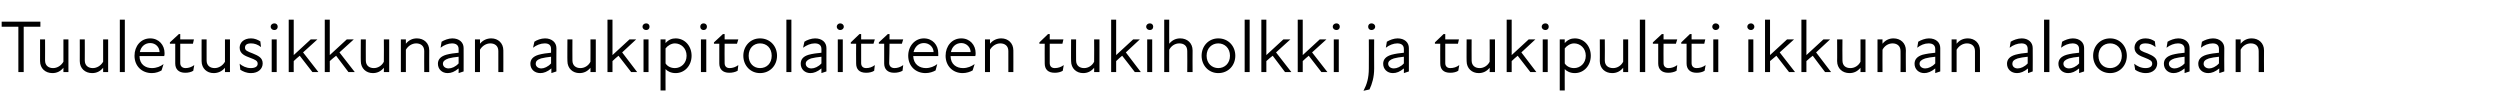 <?xml version="1.0" standalone="no"?>
<!DOCTYPE svg PUBLIC "-//W3C//DTD SVG 1.1//EN" "http://www.w3.org/Graphics/SVG/1.1/DTD/svg11.dtd">
<svg xmlns="http://www.w3.org/2000/svg" version="1.1" width="749px" height="33.3px" viewBox="0 -5 749 33.3" style="top:-5px">
  <desc>Tuuletusikkunan aukipitolaitteen tukiholkki ja tukipultti ikkunan alaosaan</desc>
  <defs/>
  <g id="Polygon198186">
    <path d="M 5.5 3 L 0.5 3 L 0.5 1.5 L 12.1 1.5 L 12.1 3 L 7.1 3 L 7.1 16.6 L 5.5 16.6 L 5.5 3 Z M 15.9 15.4 C 17.1 15.4 18.3 14.7 19 13.5 C 19 13.5 19 6.8 19 6.8 L 20.5 6.8 L 20.5 16.6 L 19 16.6 C 19 16.6 19 15.31 19 15.3 C 18.1 16.4 17 16.9 15.7 16.9 C 13.6 16.9 12 15.5 12 13.3 C 12.01 13.35 12 6.8 12 6.8 L 13.5 6.8 C 13.5 6.8 13.53 13.13 13.5 13.1 C 13.5 14.7 14.6 15.4 15.9 15.4 Z M 27.8 15.4 C 29 15.4 30.2 14.7 30.9 13.5 C 30.9 13.5 30.9 6.8 30.9 6.8 L 32.4 6.8 L 32.4 16.6 L 30.9 16.6 C 30.9 16.6 30.9 15.31 30.9 15.3 C 30 16.4 28.9 16.9 27.6 16.9 C 25.5 16.9 23.9 15.5 23.9 13.3 C 23.92 13.35 23.9 6.8 23.9 6.8 L 25.4 6.8 C 25.4 6.8 25.43 13.13 25.4 13.1 C 25.4 14.7 26.5 15.4 27.8 15.4 Z M 35.9 0.9 L 37.4 0.9 L 37.4 16.6 L 35.9 16.6 L 35.9 0.9 Z M 40.3 11.7 C 40.3 8.8 42.2 6.5 45 6.5 C 47.6 6.5 49.3 8.5 49.3 10.9 C 49.3 11.2 49.3 11.5 49.2 11.8 C 49.2 11.8 41.8 11.8 41.8 11.8 C 41.8 14.3 43.6 15.4 45.5 15.4 C 46.9 15.4 48.1 14.9 49 14.2 C 49 14.2 48.4 16.1 48.4 16.1 C 47.7 16.5 46.7 16.9 45.5 16.9 C 42.5 16.9 40.3 14.8 40.3 11.7 Z M 47.8 10.6 C 47.8 9.2 46.7 7.9 45 7.9 C 43.4 7.9 42.2 9 41.9 10.6 C 41.9 10.6 47.8 10.6 47.8 10.6 Z M 52.5 14 C 52.48 14.02 52.5 8.1 52.5 8.1 L 50.9 8.1 L 50.9 7.7 L 53.6 5.2 L 54 5.2 L 54 6.8 L 58.1 6.8 L 57.8 8.1 L 54 8.1 C 54 8.1 54.02 13.86 54 13.9 C 54 14.8 54.6 15.4 55.6 15.4 C 56.5 15.4 57.4 15.1 58.2 14.5 C 58.2 14.5 57.9 16.2 57.9 16.2 C 57.3 16.6 56.4 16.8 55.5 16.8 C 53.5 16.8 52.5 15.7 52.5 14 Z M 64.3 15.4 C 65.5 15.4 66.7 14.7 67.4 13.5 C 67.37 13.5 67.4 6.8 67.4 6.8 L 68.9 6.8 L 68.9 16.6 L 67.4 16.6 C 67.4 16.6 67.37 15.31 67.4 15.3 C 66.5 16.4 65.3 16.9 64 16.9 C 62 16.9 60.4 15.5 60.4 13.3 C 60.38 13.35 60.4 6.8 60.4 6.8 L 61.9 6.8 C 61.9 6.8 61.89 13.13 61.9 13.1 C 61.9 14.7 63 15.4 64.3 15.4 Z M 72 15.9 C 72 15.9 71.8 14.1 71.8 14.1 C 72.6 14.8 73.8 15.4 75.1 15.4 C 76.5 15.4 77.2 14.9 77.2 14.1 C 77.2 13.2 76.5 12.9 74.9 12.3 C 73.6 11.8 71.8 11.2 71.8 9.3 C 71.8 7.8 73 6.5 75.2 6.5 C 76.3 6.5 77.2 6.9 78 7.4 C 78 7.4 78.2 9.1 78.2 9.1 C 77.2 8.3 76.2 8 75.2 8 C 73.9 8 73.4 8.5 73.4 9.3 C 73.4 10.1 74.1 10.4 75.7 11 C 77.4 11.7 78.7 12.3 78.7 14 C 78.7 15.6 77.4 16.9 75.2 16.9 C 73.8 16.9 72.8 16.4 72 15.9 Z M 81.4 6.8 L 82.9 6.8 L 82.9 16.6 L 81.4 16.6 L 81.4 6.8 Z M 82.2 2 C 82.8 2 83.2 2.4 83.2 3 C 83.2 3.6 82.8 4 82.2 4 C 81.6 4 81.1 3.6 81.1 3 C 81.1 2.4 81.6 2 82.2 2 Z M 86.5 0.9 L 88 0.9 L 88 11.5 L 93.1 6.8 L 95.1 6.8 L 90.8 10.7 L 95.4 16.6 L 93.6 16.6 C 93.6 16.6 89.82 11.7 89.8 11.7 C 89.2 12.2 88.6 12.7 88 13.3 C 87.97 13.28 88 16.6 88 16.6 L 86.5 16.6 L 86.5 0.9 Z M 97.3 0.9 L 98.8 0.9 L 98.8 11.5 L 103.9 6.8 L 106 6.8 L 101.7 10.7 L 106.3 16.6 L 104.4 16.6 C 104.4 16.6 100.67 11.7 100.7 11.7 C 100.1 12.2 99.4 12.7 98.8 13.3 C 98.83 13.28 98.8 16.6 98.8 16.6 L 97.3 16.6 L 97.3 0.9 Z M 112 15.4 C 113.2 15.4 114.4 14.7 115 13.5 C 115.05 13.5 115 6.8 115 6.8 L 116.6 6.8 L 116.6 16.6 L 115 16.6 C 115 16.6 115.05 15.31 115 15.3 C 114.1 16.4 113 16.9 111.7 16.9 C 109.7 16.9 108.1 15.5 108.1 13.3 C 108.06 13.35 108.1 6.8 108.1 6.8 L 109.6 6.8 C 109.6 6.8 109.57 13.13 109.6 13.1 C 109.6 14.7 110.7 15.4 112 15.4 Z M 124.7 8 C 123.5 8 122.3 8.7 121.6 9.9 C 121.59 9.9 121.6 16.6 121.6 16.6 L 120.1 16.6 L 120.1 6.8 L 121.6 6.8 C 121.6 6.8 121.59 8.1 121.6 8.1 C 122.5 7 123.6 6.5 124.9 6.5 C 127 6.5 128.6 7.9 128.6 10.1 C 128.57 10.06 128.6 16.6 128.6 16.6 L 127.1 16.6 C 127.1 16.6 127.06 10.28 127.1 10.3 C 127.1 8.7 126 8 124.7 8 Z M 137.4 15.5 C 136.2 16.5 135.2 16.9 134.1 16.9 C 132.4 16.9 131.2 15.7 131.2 14.1 C 131.2 12.8 132 11.9 133.7 11.4 C 134.8 11.1 136.2 10.9 137.4 10.8 C 137.4 10.8 137.4 9.7 137.4 9.7 C 137.4 8.5 136.6 8 135.4 8 C 134.3 8 133 8.5 132 9.3 C 132 9.3 132.3 7.5 132.3 7.5 C 133.1 7 134.4 6.5 135.5 6.5 C 137.6 6.5 138.9 7.7 138.9 9.4 C 138.92 9.37 138.9 16.4 138.9 16.4 L 137.4 16.9 C 137.4 16.9 137.43 15.46 137.4 15.5 Z M 134.4 15.5 C 135.3 15.5 136.5 15 137.4 14 C 137.4 14 137.4 12 137.4 12 C 136.3 12.1 135.1 12.3 134.4 12.5 C 133.2 12.9 132.7 13.4 132.7 14.1 C 132.7 14.9 133.4 15.5 134.4 15.5 Z M 146.9 8 C 145.7 8 144.5 8.7 143.8 9.9 C 143.83 9.9 143.8 16.6 143.8 16.6 L 142.3 16.6 L 142.3 6.8 L 143.8 6.8 C 143.8 6.8 143.83 8.1 143.8 8.1 C 144.7 7 145.9 6.5 147.2 6.5 C 149.2 6.5 150.8 7.9 150.8 10.1 C 150.82 10.06 150.8 16.6 150.8 16.6 L 149.3 16.6 C 149.3 16.6 149.31 10.28 149.3 10.3 C 149.3 8.7 148.2 8 146.9 8 Z M 165.2 15.5 C 164 16.5 162.9 16.9 161.9 16.9 C 160.1 16.9 158.9 15.7 158.9 14.1 C 158.9 12.8 159.7 11.9 161.4 11.4 C 162.5 11.1 163.9 10.9 165.1 10.8 C 165.1 10.8 165.1 9.7 165.1 9.7 C 165.1 8.5 164.4 8 163.2 8 C 162 8 160.7 8.5 159.7 9.3 C 159.7 9.3 160.1 7.5 160.1 7.5 C 160.8 7 162.1 6.5 163.3 6.5 C 165.3 6.5 166.7 7.7 166.7 9.4 C 166.66 9.37 166.7 16.4 166.7 16.4 L 165.2 16.9 C 165.2 16.9 165.17 15.46 165.2 15.5 Z M 162.2 15.5 C 163 15.5 164.2 15 165.1 14 C 165.1 14 165.1 12 165.1 12 C 164.1 12.1 162.9 12.3 162.1 12.5 C 160.9 12.9 160.5 13.4 160.5 14.1 C 160.5 14.9 161.2 15.5 162.2 15.5 Z M 173.9 15.4 C 175.1 15.4 176.3 14.7 176.9 13.5 C 176.94 13.5 176.9 6.8 176.9 6.8 L 178.5 6.8 L 178.5 16.6 L 176.9 16.6 C 176.9 16.6 176.94 15.31 176.9 15.3 C 176 16.4 174.9 16.9 173.6 16.9 C 171.6 16.9 170 15.5 170 13.3 C 169.95 13.35 170 6.8 170 6.8 L 171.5 6.8 C 171.5 6.8 171.47 13.13 171.5 13.1 C 171.5 14.7 172.6 15.4 173.9 15.4 Z M 182 0.9 L 183.5 0.9 L 183.5 11.5 L 188.6 6.8 L 190.6 6.8 L 186.4 10.7 L 190.9 16.6 L 189.1 16.6 C 189.1 16.6 185.33 11.7 185.3 11.7 C 184.7 12.2 184.1 12.7 183.5 13.3 C 183.48 13.28 183.5 16.6 183.5 16.6 L 182 16.6 L 182 0.9 Z M 192.8 6.8 L 194.3 6.8 L 194.3 16.6 L 192.8 16.6 L 192.8 6.8 Z M 193.6 2 C 194.2 2 194.6 2.4 194.6 3 C 194.6 3.6 194.2 4 193.6 4 C 193 4 192.5 3.6 192.5 3 C 192.5 2.4 193 2 193.6 2 Z M 202.4 16.9 C 201 16.9 199.9 16.3 199.4 15.7 C 199.37 15.73 199.4 22.1 199.4 22.1 L 197.9 22.1 L 197.9 6.8 L 199.4 6.8 C 199.4 6.8 199.37 7.94 199.4 7.9 C 200.3 6.9 201.3 6.5 202.4 6.5 C 205.2 6.5 207.2 8.8 207.2 11.7 C 207.2 14.6 205.2 16.9 202.4 16.9 Z M 202.2 15.4 C 204 15.4 205.7 14 205.7 11.7 C 205.7 9.4 204 8 202.2 8 C 201.1 8 200 8.7 199.4 9.5 C 199.4 9.5 199.4 14 199.4 14 C 199.9 14.8 200.9 15.4 202.2 15.4 Z M 210 6.8 L 211.6 6.8 L 211.6 16.6 L 210 16.6 L 210 6.8 Z M 210.8 2 C 211.4 2 211.8 2.4 211.8 3 C 211.8 3.6 211.4 4 210.8 4 C 210.2 4 209.8 3.6 209.8 3 C 209.8 2.4 210.2 2 210.8 2 Z M 215.5 14 C 215.52 14.02 215.5 8.1 215.5 8.1 L 213.9 8.1 L 213.9 7.7 L 216.6 5.2 L 217.1 5.2 L 217.1 6.8 L 221.2 6.8 L 220.8 8.1 L 217.1 8.1 C 217.1 8.1 217.05 13.86 217.1 13.9 C 217.1 14.8 217.6 15.4 218.6 15.4 C 219.5 15.4 220.4 15.1 221.2 14.5 C 221.2 14.5 221 16.2 221 16.2 C 220.3 16.6 219.4 16.8 218.5 16.8 C 216.5 16.8 215.5 15.7 215.5 14 Z M 222.7 11.7 C 222.7 8.8 224.8 6.5 227.7 6.5 C 230.7 6.5 232.8 8.8 232.8 11.7 C 232.8 14.6 230.7 16.9 227.7 16.9 C 224.8 16.9 222.7 14.6 222.7 11.7 Z M 227.7 15.4 C 229.7 15.4 231.2 14 231.2 11.7 C 231.2 9.4 229.7 8 227.7 8 C 225.8 8 224.3 9.4 224.3 11.7 C 224.3 14 225.8 15.4 227.7 15.4 Z M 235.6 0.9 L 237.1 0.9 L 237.1 16.6 L 235.6 16.6 L 235.6 0.9 Z M 246.1 15.5 C 244.9 16.5 243.8 16.9 242.8 16.9 C 241.1 16.9 239.9 15.7 239.9 14.1 C 239.9 12.8 240.6 11.9 242.3 11.4 C 243.4 11.1 244.9 10.9 246.1 10.8 C 246.1 10.8 246.1 9.7 246.1 9.7 C 246.1 8.5 245.3 8 244.1 8 C 242.9 8 241.7 8.5 240.6 9.3 C 240.6 9.3 241 7.5 241 7.5 C 241.7 7 243.1 6.5 244.2 6.5 C 246.3 6.5 247.6 7.7 247.6 9.4 C 247.58 9.37 247.6 16.4 247.6 16.4 L 246.1 16.9 C 246.1 16.9 246.09 15.46 246.1 15.5 Z M 243.1 15.5 C 244 15.5 245.2 15 246.1 14 C 246.1 14 246.1 12 246.1 12 C 245 12.1 243.8 12.3 243 12.5 C 241.9 12.9 241.4 13.4 241.4 14.1 C 241.4 14.9 242.1 15.5 243.1 15.5 Z M 251 6.8 L 252.5 6.8 L 252.5 16.6 L 251 16.6 L 251 6.8 Z M 251.7 2 C 252.3 2 252.8 2.4 252.8 3 C 252.8 3.6 252.3 4 251.7 4 C 251.2 4 250.7 3.6 250.7 3 C 250.7 2.4 251.2 2 251.7 2 Z M 256.5 14 C 256.45 14.02 256.5 8.1 256.5 8.1 L 254.9 8.1 L 254.9 7.7 L 257.5 5.2 L 258 5.2 L 258 6.8 L 262.1 6.8 L 261.7 8.1 L 258 8.1 C 258 8.1 257.99 13.86 258 13.9 C 258 14.8 258.5 15.4 259.5 15.4 C 260.5 15.4 261.3 15.1 262.1 14.5 C 262.1 14.5 261.9 16.2 261.9 16.2 C 261.3 16.6 260.4 16.8 259.5 16.8 C 257.4 16.8 256.5 15.7 256.5 14 Z M 264.9 14 C 264.91 14.02 264.9 8.1 264.9 8.1 L 263.3 8.1 L 263.3 7.7 L 266 5.2 L 266.5 5.2 L 266.5 6.8 L 270.6 6.8 L 270.2 8.1 L 266.5 8.1 C 266.5 8.1 266.44 13.86 266.4 13.9 C 266.4 14.8 267 15.4 268 15.4 C 268.9 15.4 269.8 15.1 270.6 14.5 C 270.6 14.5 270.4 16.2 270.4 16.2 C 269.7 16.6 268.8 16.8 267.9 16.8 C 265.9 16.8 264.9 15.7 264.9 14 Z M 272.1 11.7 C 272.1 8.8 274.1 6.5 276.8 6.5 C 279.4 6.5 281.1 8.5 281.1 10.9 C 281.1 11.2 281.1 11.5 281.1 11.8 C 281.1 11.8 273.6 11.8 273.6 11.8 C 273.7 14.3 275.5 15.4 277.4 15.4 C 278.7 15.4 279.9 14.9 280.8 14.2 C 280.8 14.2 280.3 16.1 280.3 16.1 C 279.6 16.5 278.5 16.9 277.3 16.9 C 274.3 16.9 272.1 14.8 272.1 11.7 Z M 279.7 10.6 C 279.7 9.2 278.5 7.9 276.8 7.9 C 275.2 7.9 274.1 9 273.7 10.6 C 273.7 10.6 279.7 10.6 279.7 10.6 Z M 283.3 11.7 C 283.3 8.8 285.2 6.5 288 6.5 C 290.6 6.5 292.3 8.5 292.3 10.9 C 292.3 11.2 292.3 11.5 292.2 11.8 C 292.2 11.8 284.8 11.8 284.8 11.8 C 284.8 14.3 286.6 15.4 288.5 15.4 C 289.9 15.4 291 14.9 292 14.2 C 292 14.2 291.4 16.1 291.4 16.1 C 290.7 16.5 289.6 16.9 288.4 16.9 C 285.5 16.9 283.3 14.8 283.3 11.7 Z M 290.8 10.6 C 290.8 9.2 289.6 7.9 288 7.9 C 286.4 7.9 285.2 9 284.9 10.6 C 284.9 10.6 290.8 10.6 290.8 10.6 Z M 299.7 8 C 298.5 8 297.3 8.7 296.6 9.9 C 296.63 9.9 296.6 16.6 296.6 16.6 L 295.1 16.6 L 295.1 6.8 L 296.6 6.8 C 296.6 6.8 296.63 8.1 296.6 8.1 C 297.5 7 298.7 6.5 300 6.5 C 302 6.5 303.6 7.9 303.6 10.1 C 303.62 10.06 303.6 16.6 303.6 16.6 L 302.1 16.6 C 302.1 16.6 302.11 10.28 302.1 10.3 C 302.1 8.7 301 8 299.7 8 Z M 313 14 C 312.96 14.02 313 8.1 313 8.1 L 311.4 8.1 L 311.4 7.7 L 314 5.2 L 314.5 5.2 L 314.5 6.8 L 318.6 6.8 L 318.3 8.1 L 314.5 8.1 C 314.5 8.1 314.5 13.86 314.5 13.9 C 314.5 14.8 315 15.4 316 15.4 C 317 15.4 317.9 15.1 318.7 14.5 C 318.7 14.5 318.4 16.2 318.4 16.2 C 317.8 16.6 316.9 16.8 316 16.8 C 313.9 16.8 313 15.7 313 14 Z M 324.8 15.4 C 326 15.4 327.2 14.7 327.8 13.5 C 327.85 13.5 327.8 6.8 327.8 6.8 L 329.4 6.8 L 329.4 16.6 L 327.8 16.6 C 327.8 16.6 327.85 15.31 327.8 15.3 C 326.9 16.4 325.8 16.9 324.5 16.9 C 322.5 16.9 320.9 15.5 320.9 13.3 C 320.86 13.35 320.9 6.8 320.9 6.8 L 322.4 6.8 C 322.4 6.8 322.37 13.13 322.4 13.1 C 322.4 14.7 323.5 15.4 324.8 15.4 Z M 332.9 0.9 L 334.4 0.9 L 334.4 11.5 L 339.5 6.8 L 341.5 6.8 L 337.3 10.7 L 341.8 16.6 L 340 16.6 C 340 16.6 336.24 11.7 336.2 11.7 C 335.6 12.2 335 12.7 334.4 13.3 C 334.39 13.28 334.4 16.6 334.4 16.6 L 332.9 16.6 L 332.9 0.9 Z M 343.7 6.8 L 345.2 6.8 L 345.2 16.6 L 343.7 16.6 L 343.7 6.8 Z M 344.5 2 C 345.1 2 345.5 2.4 345.5 3 C 345.5 3.6 345.1 4 344.5 4 C 343.9 4 343.4 3.6 343.4 3 C 343.4 2.4 343.9 2 344.5 2 Z M 353.3 8 C 352.1 8 350.9 8.7 350.3 9.9 C 350.27 9.9 350.3 16.6 350.3 16.6 L 348.8 16.6 L 348.8 0.9 L 350.3 0.9 C 350.3 0.9 350.27 8.1 350.3 8.1 C 351.2 7 352.3 6.5 353.6 6.5 C 355.7 6.5 357.3 7.9 357.3 10.1 C 357.26 10.06 357.3 16.6 357.3 16.6 L 355.7 16.6 C 355.7 16.6 355.75 10.28 355.7 10.3 C 355.7 8.7 354.7 8 353.3 8 Z M 360 11.7 C 360 8.8 362.1 6.5 365 6.5 C 368 6.5 370.1 8.8 370.1 11.7 C 370.1 14.6 368 16.9 365 16.9 C 362.1 16.9 360 14.6 360 11.7 Z M 365 15.4 C 366.9 15.4 368.5 14 368.5 11.7 C 368.5 9.4 366.9 8 365 8 C 363.1 8 361.5 9.4 361.5 11.7 C 361.5 14 363.1 15.4 365 15.4 Z M 372.9 0.9 L 374.4 0.9 L 374.4 16.6 L 372.9 16.6 L 372.9 0.9 Z M 377.9 0.9 L 379.4 0.9 L 379.4 11.5 L 384.5 6.8 L 386.6 6.8 L 382.3 10.7 L 386.9 16.6 L 385 16.6 C 385 16.6 381.27 11.7 381.3 11.7 C 380.7 12.2 380 12.7 379.4 13.3 C 379.42 13.28 379.4 16.6 379.4 16.6 L 377.9 16.6 L 377.9 0.9 Z M 388.8 0.9 L 390.3 0.9 L 390.3 11.5 L 395.4 6.8 L 397.4 6.8 L 393.1 10.7 L 397.7 16.6 L 395.9 16.6 C 395.9 16.6 392.12 11.7 392.1 11.7 C 391.5 12.2 390.9 12.7 390.3 13.3 C 390.28 13.28 390.3 16.6 390.3 16.6 L 388.8 16.6 L 388.8 0.9 Z M 399.6 6.8 L 401.1 6.8 L 401.1 16.6 L 399.6 16.6 L 399.6 6.8 Z M 400.4 2 C 401 2 401.4 2.4 401.4 3 C 401.4 3.6 401 4 400.4 4 C 399.8 4 399.3 3.6 399.3 3 C 399.3 2.4 399.8 2 400.4 2 Z M 409.9 3 C 409.9 2.4 410.3 2 410.9 2 C 411.5 2 412 2.4 412 3 C 412 3.6 411.5 4 410.9 4 C 410.3 4 409.9 3.6 409.9 3 Z M 410.1 15.5 C 410.14 15.48 410.1 6.8 410.1 6.8 L 411.7 6.8 C 411.7 6.8 411.66 15.48 411.7 15.5 C 411.7 18.1 411.1 20.1 410.3 21.8 C 410.3 21.8 408.5 22.2 408.5 22.2 C 409.5 20.3 410.1 18.4 410.1 15.5 Z M 420.6 15.5 C 419.4 16.5 418.4 16.9 417.3 16.9 C 415.6 16.9 414.4 15.7 414.4 14.1 C 414.4 12.8 415.2 11.9 416.9 11.4 C 418 11.1 419.4 10.9 420.6 10.8 C 420.6 10.8 420.6 9.7 420.6 9.7 C 420.6 8.5 419.8 8 418.6 8 C 417.5 8 416.2 8.5 415.2 9.3 C 415.2 9.3 415.5 7.5 415.5 7.5 C 416.3 7 417.6 6.5 418.7 6.5 C 420.8 6.5 422.1 7.7 422.1 9.4 C 422.11 9.37 422.1 16.4 422.1 16.4 L 420.6 16.9 C 420.6 16.9 420.62 15.46 420.6 15.5 Z M 417.6 15.5 C 418.5 15.5 419.7 15 420.6 14 C 420.6 14 420.6 12 420.6 12 C 419.5 12.1 418.3 12.3 417.6 12.5 C 416.4 12.9 415.9 13.4 415.9 14.1 C 415.9 14.9 416.6 15.5 417.6 15.5 Z M 431.5 14 C 431.46 14.02 431.5 8.1 431.5 8.1 L 429.9 8.1 L 429.9 7.7 L 432.5 5.2 L 433 5.2 L 433 6.8 L 437.1 6.8 L 436.8 8.1 L 433 8.1 C 433 8.1 432.99 13.86 433 13.9 C 433 14.8 433.5 15.4 434.5 15.4 C 435.5 15.4 436.4 15.1 437.2 14.5 C 437.2 14.5 436.9 16.2 436.9 16.2 C 436.3 16.6 435.4 16.8 434.5 16.8 C 432.4 16.8 431.5 15.7 431.5 14 Z M 443.3 15.4 C 444.5 15.4 445.7 14.7 446.3 13.5 C 446.34 13.5 446.3 6.8 446.3 6.8 L 447.9 6.8 L 447.9 16.6 L 446.3 16.6 C 446.3 16.6 446.34 15.31 446.3 15.3 C 445.4 16.4 444.3 16.9 443 16.9 C 441 16.9 439.4 15.5 439.4 13.3 C 439.36 13.35 439.4 6.8 439.4 6.8 L 440.9 6.8 C 440.9 6.8 440.87 13.13 440.9 13.1 C 440.9 14.7 442 15.4 443.3 15.4 Z M 451.4 0.9 L 452.9 0.9 L 452.9 11.5 L 458 6.8 L 460 6.8 L 455.8 10.7 L 460.3 16.6 L 458.5 16.6 C 458.5 16.6 454.73 11.7 454.7 11.7 C 454.1 12.2 453.5 12.7 452.9 13.3 C 452.88 13.28 452.9 16.6 452.9 16.6 L 451.4 16.6 L 451.4 0.9 Z M 462.2 6.8 L 463.7 6.8 L 463.7 16.6 L 462.2 16.6 L 462.2 6.8 Z M 463 2 C 463.6 2 464 2.4 464 3 C 464 3.6 463.6 4 463 4 C 462.4 4 461.9 3.6 461.9 3 C 461.9 2.4 462.4 2 463 2 Z M 471.8 16.9 C 470.4 16.9 469.3 16.3 468.8 15.7 C 468.77 15.73 468.8 22.1 468.8 22.1 L 467.3 22.1 L 467.3 6.8 L 468.8 6.8 C 468.8 6.8 468.77 7.94 468.8 7.9 C 469.7 6.9 470.7 6.5 471.8 6.5 C 474.6 6.5 476.6 8.8 476.6 11.7 C 476.6 14.6 474.6 16.9 471.8 16.9 Z M 471.6 15.4 C 473.4 15.4 475.1 14 475.1 11.7 C 475.1 9.4 473.4 8 471.6 8 C 470.5 8 469.4 8.7 468.8 9.5 C 468.8 9.5 468.8 14 468.8 14 C 469.3 14.8 470.3 15.4 471.6 15.4 Z M 483.3 15.4 C 484.5 15.4 485.7 14.7 486.3 13.5 C 486.32 13.5 486.3 6.8 486.3 6.8 L 487.8 6.8 L 487.8 16.6 L 486.3 16.6 C 486.3 16.6 486.32 15.31 486.3 15.3 C 485.4 16.4 484.3 16.9 483 16.9 C 480.9 16.9 479.3 15.5 479.3 13.3 C 479.34 13.35 479.3 6.8 479.3 6.8 L 480.8 6.8 C 480.8 6.8 480.85 13.13 480.8 13.1 C 480.8 14.7 481.9 15.4 483.3 15.4 Z M 491.3 0.9 L 492.9 0.9 L 492.9 16.6 L 491.3 16.6 L 491.3 0.9 Z M 496.8 14 C 496.82 14.02 496.8 8.1 496.8 8.1 L 495.2 8.1 L 495.2 7.7 L 497.9 5.2 L 498.4 5.2 L 498.4 6.8 L 502.5 6.8 L 502.1 8.1 L 498.4 8.1 C 498.4 8.1 498.36 13.86 498.4 13.9 C 498.4 14.8 498.9 15.4 499.9 15.4 C 500.8 15.4 501.7 15.1 502.5 14.5 C 502.5 14.5 502.3 16.2 502.3 16.2 C 501.6 16.6 500.7 16.8 499.8 16.8 C 497.8 16.8 496.8 15.7 496.8 14 Z M 505.3 14 C 505.28 14.02 505.3 8.1 505.3 8.1 L 503.7 8.1 L 503.7 7.7 L 506.3 5.2 L 506.8 5.2 L 506.8 6.8 L 510.9 6.8 L 510.6 8.1 L 506.8 8.1 C 506.8 8.1 506.81 13.86 506.8 13.9 C 506.8 14.8 507.3 15.4 508.3 15.4 C 509.3 15.4 510.2 15.1 511 14.5 C 511 14.5 510.7 16.2 510.7 16.2 C 510.1 16.6 509.2 16.8 508.3 16.8 C 506.3 16.8 505.3 15.7 505.3 14 Z M 513.3 6.8 L 514.8 6.8 L 514.8 16.6 L 513.3 16.6 L 513.3 6.8 Z M 514 2 C 514.6 2 515.1 2.4 515.1 3 C 515.1 3.6 514.6 4 514 4 C 513.5 4 513 3.6 513 3 C 513 2.4 513.5 2 514 2 Z M 523.8 6.8 L 525.3 6.8 L 525.3 16.6 L 523.8 16.6 L 523.8 6.8 Z M 524.6 2 C 525.1 2 525.6 2.4 525.6 3 C 525.6 3.6 525.1 4 524.6 4 C 524 4 523.5 3.6 523.5 3 C 523.5 2.4 524 2 524.6 2 Z M 528.8 0.9 L 530.3 0.9 L 530.3 11.5 L 535.4 6.8 L 537.5 6.8 L 533.2 10.7 L 537.8 16.6 L 536 16.6 C 536 16.6 532.2 11.7 532.2 11.7 C 531.6 12.2 531 12.7 530.3 13.3 C 530.35 13.28 530.3 16.6 530.3 16.6 L 528.8 16.6 L 528.8 0.9 Z M 539.7 0.9 L 541.2 0.9 L 541.2 11.5 L 546.3 6.8 L 548.3 6.8 L 544.1 10.7 L 548.6 16.6 L 546.8 16.6 C 546.8 16.6 543.05 11.7 543.1 11.7 C 542.5 12.2 541.8 12.7 541.2 13.3 C 541.21 13.28 541.2 16.6 541.2 16.6 L 539.7 16.6 L 539.7 0.9 Z M 554.4 15.4 C 555.6 15.4 556.8 14.7 557.4 13.5 C 557.43 13.5 557.4 6.8 557.4 6.8 L 558.9 6.8 L 558.9 16.6 L 557.4 16.6 C 557.4 16.6 557.43 15.31 557.4 15.3 C 556.5 16.4 555.4 16.9 554.1 16.9 C 552 16.9 550.4 15.5 550.4 13.3 C 550.44 13.35 550.4 6.8 550.4 6.8 L 552 6.8 C 552 6.8 551.95 13.13 552 13.1 C 552 14.7 553 15.4 554.4 15.4 Z M 567 8 C 565.8 8 564.6 8.7 564 9.9 C 563.97 9.9 564 16.6 564 16.6 L 562.5 16.6 L 562.5 6.8 L 564 6.8 C 564 6.8 563.97 8.1 564 8.1 C 564.9 7 566 6.5 567.3 6.5 C 569.4 6.5 571 7.9 571 10.1 C 570.95 10.06 571 16.6 571 16.6 L 569.4 16.6 C 569.4 16.6 569.44 10.28 569.4 10.3 C 569.4 8.7 568.3 8 567 8 Z M 579.8 15.5 C 578.6 16.5 577.5 16.9 576.5 16.9 C 574.8 16.9 573.6 15.7 573.6 14.1 C 573.6 12.8 574.4 11.9 576 11.4 C 577.2 11.1 578.6 10.9 579.8 10.8 C 579.8 10.8 579.8 9.7 579.8 9.7 C 579.8 8.5 579 8 577.8 8 C 576.6 8 575.4 8.5 574.4 9.3 C 574.4 9.3 574.7 7.5 574.7 7.5 C 575.5 7 576.8 6.5 577.9 6.5 C 580 6.5 581.3 7.7 581.3 9.4 C 581.3 9.37 581.3 16.4 581.3 16.4 L 579.8 16.9 C 579.8 16.9 579.81 15.46 579.8 15.5 Z M 576.8 15.5 C 577.7 15.5 578.9 15 579.8 14 C 579.8 14 579.8 12 579.8 12 C 578.7 12.1 577.5 12.3 576.8 12.5 C 575.6 12.9 575.1 13.4 575.1 14.1 C 575.1 14.9 575.8 15.5 576.8 15.5 Z M 589.3 8 C 588.1 8 586.9 8.7 586.2 9.9 C 586.21 9.9 586.2 16.6 586.2 16.6 L 584.7 16.6 L 584.7 6.8 L 586.2 6.8 C 586.2 6.8 586.21 8.1 586.2 8.1 C 587.1 7 588.2 6.5 589.6 6.5 C 591.6 6.5 593.2 7.9 593.2 10.1 C 593.2 10.06 593.2 16.6 593.2 16.6 L 591.7 16.6 C 591.7 16.6 591.69 10.28 591.7 10.3 C 591.7 8.7 590.6 8 589.3 8 Z M 607.6 15.5 C 606.4 16.5 605.3 16.9 604.3 16.9 C 602.5 16.9 601.3 15.7 601.3 14.1 C 601.3 12.8 602.1 11.9 603.8 11.4 C 604.9 11.1 606.3 10.9 607.5 10.8 C 607.5 10.8 607.5 9.7 607.5 9.7 C 607.5 8.5 606.8 8 605.6 8 C 604.4 8 603.1 8.5 602.1 9.3 C 602.1 9.3 602.4 7.5 602.4 7.5 C 603.2 7 604.5 6.5 605.7 6.5 C 607.7 6.5 609 7.7 609 9.4 C 609.04 9.37 609 16.4 609 16.4 L 607.6 16.9 C 607.6 16.9 607.55 15.46 607.6 15.5 Z M 604.5 15.5 C 605.4 15.5 606.6 15 607.5 14 C 607.5 14 607.5 12 607.5 12 C 606.4 12.1 605.2 12.3 604.5 12.5 C 603.3 12.9 602.9 13.4 602.9 14.1 C 602.9 14.9 603.5 15.5 604.5 15.5 Z M 612.4 0.9 L 614 0.9 L 614 16.6 L 612.4 16.6 L 612.4 0.9 Z M 622.9 15.5 C 621.7 16.5 620.7 16.9 619.6 16.9 C 617.9 16.9 616.7 15.7 616.7 14.1 C 616.7 12.8 617.5 11.9 619.2 11.4 C 620.3 11.1 621.7 10.9 622.9 10.8 C 622.9 10.8 622.9 9.7 622.9 9.7 C 622.9 8.5 622.1 8 620.9 8 C 619.8 8 618.5 8.5 617.5 9.3 C 617.5 9.3 617.8 7.5 617.8 7.5 C 618.6 7 619.9 6.5 621 6.5 C 623.1 6.5 624.4 7.7 624.4 9.4 C 624.41 9.37 624.4 16.4 624.4 16.4 L 622.9 16.9 C 622.9 16.9 622.92 15.46 622.9 15.5 Z M 619.9 15.5 C 620.8 15.5 622 15 622.9 14 C 622.9 14 622.9 12 622.9 12 C 621.8 12.1 620.6 12.3 619.9 12.5 C 618.7 12.9 618.2 13.4 618.2 14.1 C 618.2 14.9 618.9 15.5 619.9 15.5 Z M 627.1 11.7 C 627.1 8.8 629.2 6.5 632.2 6.5 C 635.1 6.5 637.2 8.8 637.2 11.7 C 637.2 14.6 635.1 16.9 632.2 16.9 C 629.2 16.9 627.1 14.6 627.1 11.7 Z M 632.2 15.4 C 634.1 15.4 635.7 14 635.7 11.7 C 635.7 9.4 634.1 8 632.2 8 C 630.2 8 628.7 9.4 628.7 11.7 C 628.7 14 630.2 15.4 632.2 15.4 Z M 639.7 15.9 C 639.7 15.9 639.4 14.1 639.4 14.1 C 640.3 14.8 641.4 15.4 642.8 15.4 C 644.1 15.4 644.8 14.9 644.8 14.1 C 644.8 13.2 644.1 12.9 642.6 12.3 C 641.3 11.8 639.5 11.2 639.5 9.3 C 639.5 7.8 640.7 6.5 642.8 6.5 C 644 6.5 644.9 6.9 645.6 7.4 C 645.6 7.4 645.8 9.1 645.8 9.1 C 644.8 8.3 643.9 8 642.8 8 C 641.5 8 641 8.5 641 9.3 C 641 10.1 641.7 10.4 643.4 11 C 645 11.7 646.3 12.3 646.3 14 C 646.3 15.6 645 16.9 642.9 16.9 C 641.5 16.9 640.4 16.4 639.7 15.9 Z M 654.5 15.5 C 653.3 16.5 652.2 16.9 651.2 16.9 C 649.5 16.9 648.3 15.7 648.3 14.1 C 648.3 12.8 649.1 11.9 650.8 11.4 C 651.9 11.1 653.3 10.9 654.5 10.8 C 654.5 10.8 654.5 9.7 654.5 9.7 C 654.5 8.5 653.7 8 652.5 8 C 651.4 8 650.1 8.5 649.1 9.3 C 649.1 9.3 649.4 7.5 649.4 7.5 C 650.2 7 651.5 6.5 652.6 6.5 C 654.7 6.5 656 7.7 656 9.4 C 656.01 9.37 656 16.4 656 16.4 L 654.5 16.9 C 654.5 16.9 654.52 15.46 654.5 15.5 Z M 651.5 15.5 C 652.4 15.5 653.6 15 654.5 14 C 654.5 14 654.5 12 654.5 12 C 653.4 12.1 652.2 12.3 651.5 12.5 C 650.3 12.9 649.8 13.4 649.8 14.1 C 649.8 14.9 650.5 15.5 651.5 15.5 Z M 664.9 15.5 C 663.7 16.5 662.6 16.9 661.6 16.9 C 659.8 16.9 658.6 15.7 658.6 14.1 C 658.6 12.8 659.4 11.9 661.1 11.4 C 662.2 11.1 663.6 10.9 664.8 10.8 C 664.8 10.8 664.8 9.7 664.8 9.7 C 664.8 8.5 664.1 8 662.9 8 C 661.7 8 660.4 8.5 659.4 9.3 C 659.4 9.3 659.7 7.5 659.7 7.5 C 660.5 7 661.8 6.5 663 6.5 C 665 6.5 666.4 7.7 666.4 9.4 C 666.35 9.37 666.4 16.4 666.4 16.4 L 664.9 16.9 C 664.9 16.9 664.86 15.46 664.9 15.5 Z M 661.9 15.5 C 662.7 15.5 663.9 15 664.8 14 C 664.8 14 664.8 12 664.8 12 C 663.7 12.1 662.5 12.3 661.8 12.5 C 660.6 12.9 660.2 13.4 660.2 14.1 C 660.2 14.9 660.9 15.5 661.9 15.5 Z M 674.3 8 C 673.1 8 671.9 8.7 671.3 9.9 C 671.27 9.9 671.3 16.6 671.3 16.6 L 669.8 16.6 L 669.8 6.8 L 671.3 6.8 C 671.3 6.8 671.27 8.1 671.3 8.1 C 672.2 7 673.3 6.5 674.6 6.5 C 676.7 6.5 678.3 7.9 678.3 10.1 C 678.26 10.06 678.3 16.6 678.3 16.6 L 676.7 16.6 C 676.7 16.6 676.74 10.28 676.7 10.3 C 676.7 8.7 675.7 8 674.3 8 Z " stroke="none" fill="#000"/>
  </g>
</svg>